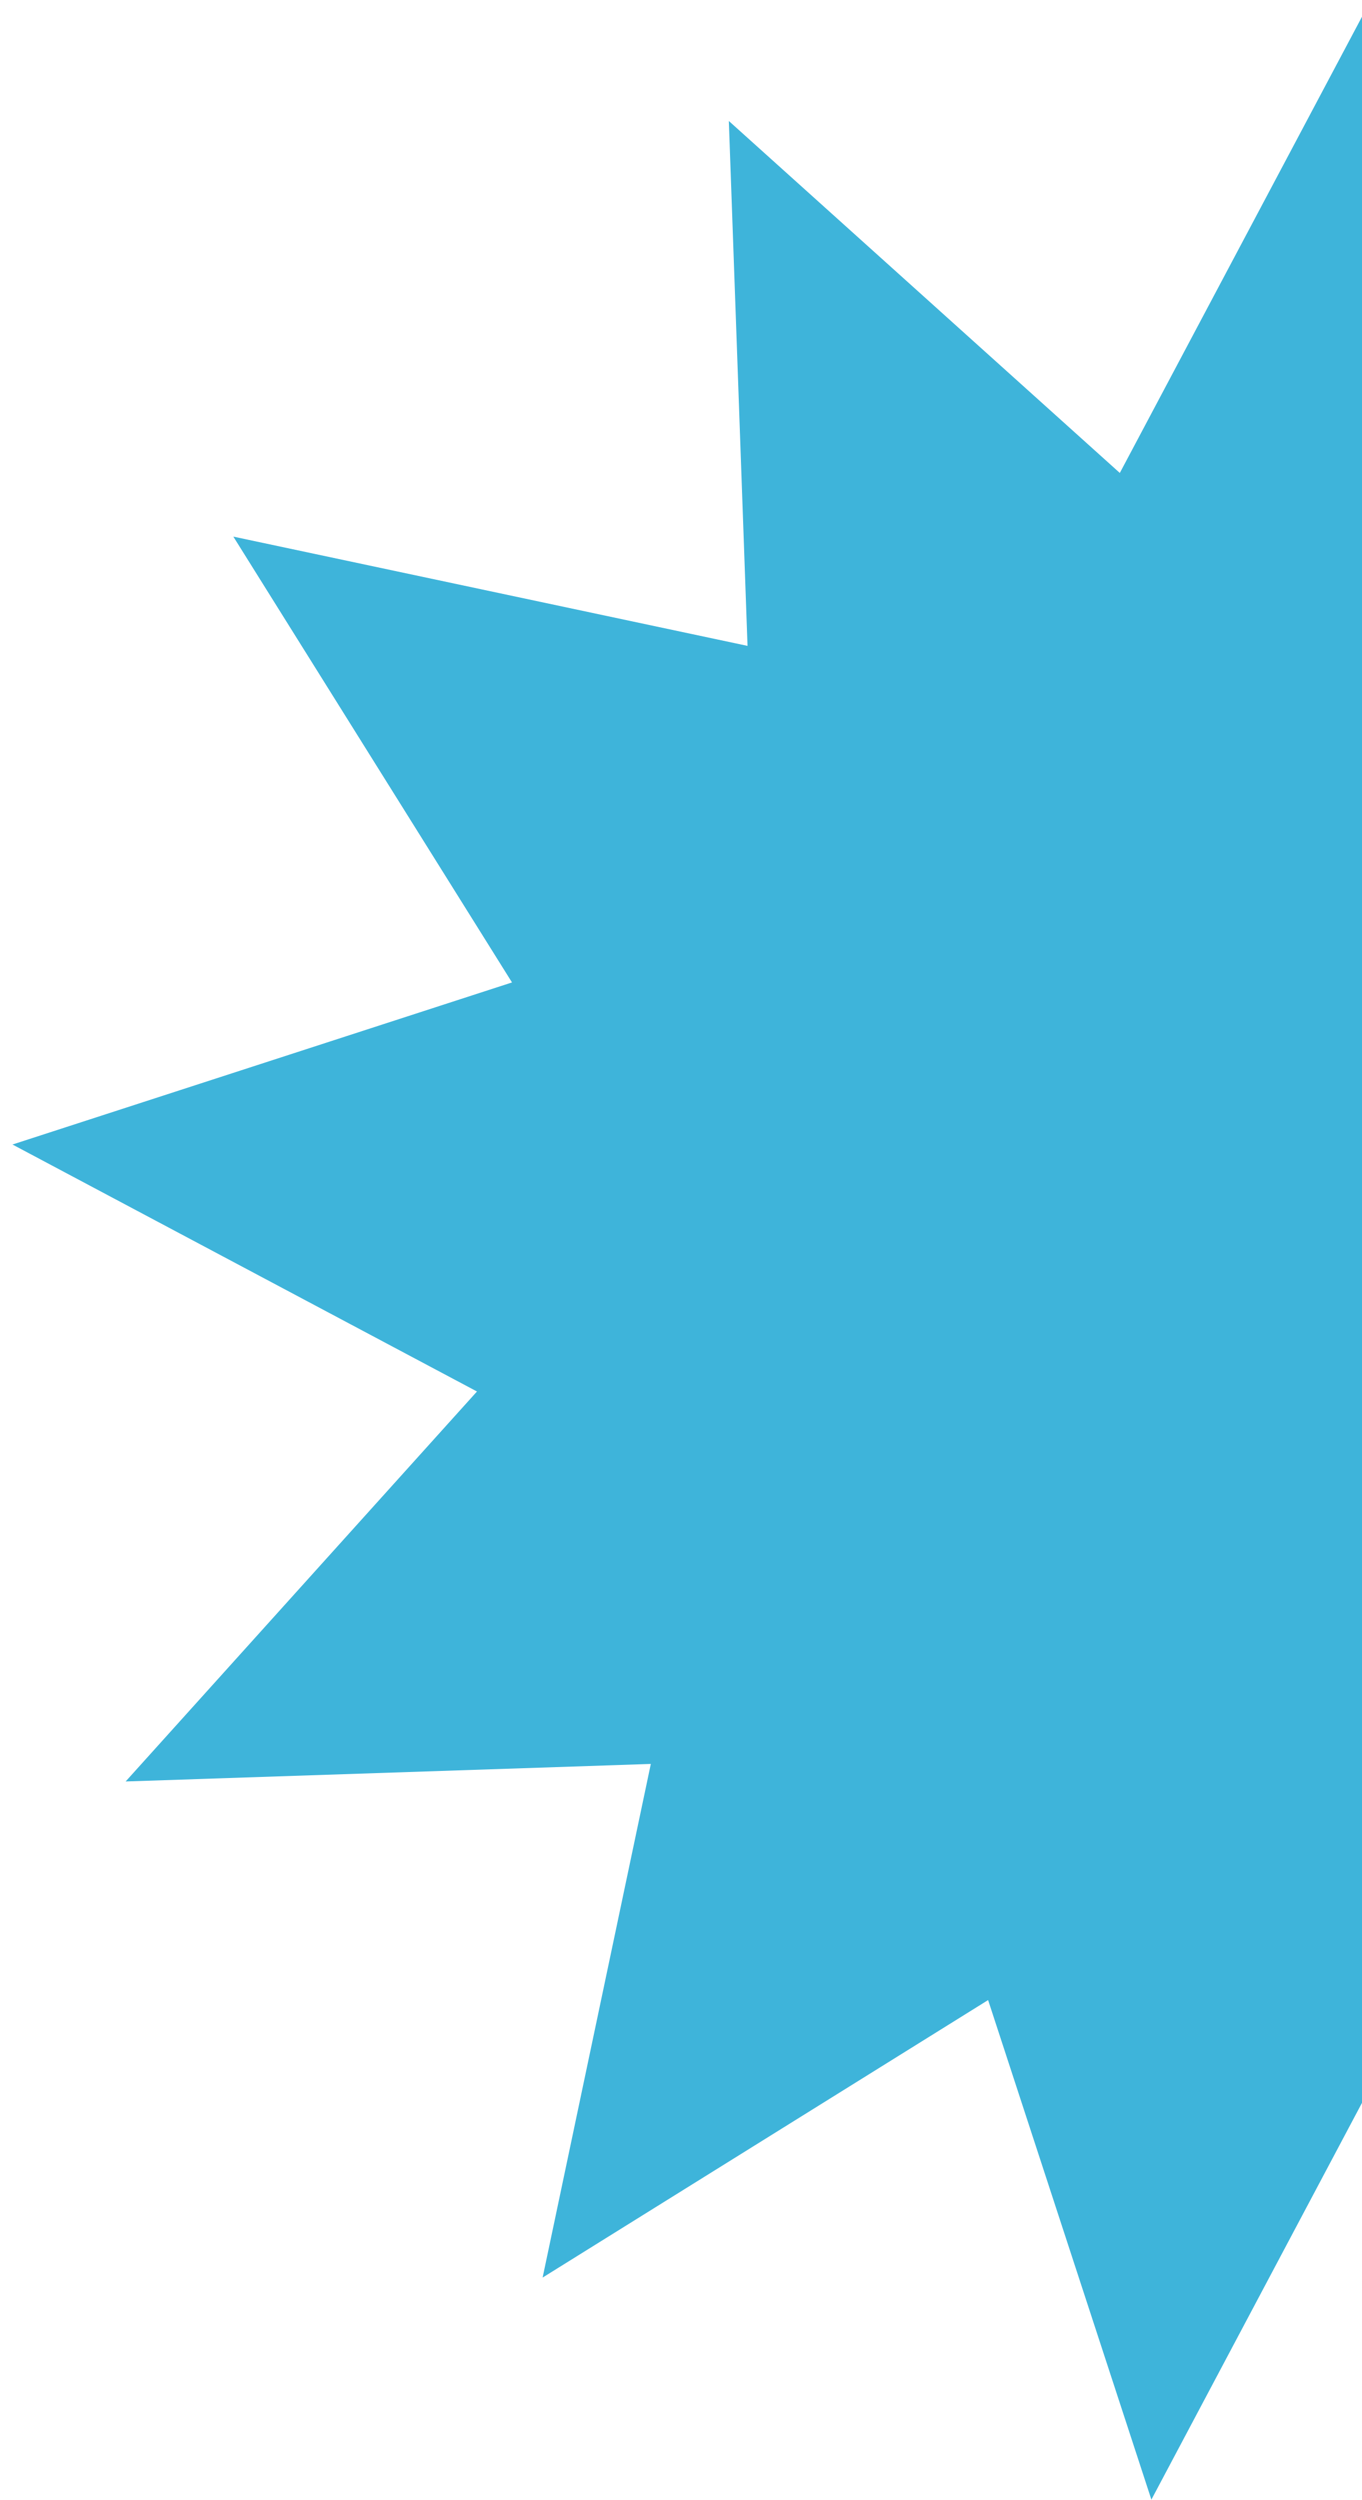 <svg width="85" height="156" viewBox="0 0 85 156" fill="none" xmlns="http://www.w3.org/2000/svg">
<path d="M142.539 123.066L110.449 116.248L111.617 149L87.215 127.038L71.856 155.969L61.666 124.798L33.864 142.113L40.617 110.064L7.841 111.158L29.767 86.825L0.779 71.414L31.953 61.301L14.562 33.483L46.652 40.301L45.485 7.549L69.886 29.511L85.245 0.581L95.436 31.751L123.238 14.436L116.484 46.485L149.26 45.391L127.334 69.725L156.322 85.135L125.149 95.249L142.539 123.066Z" fill="#3EB4DA"/>
</svg>
